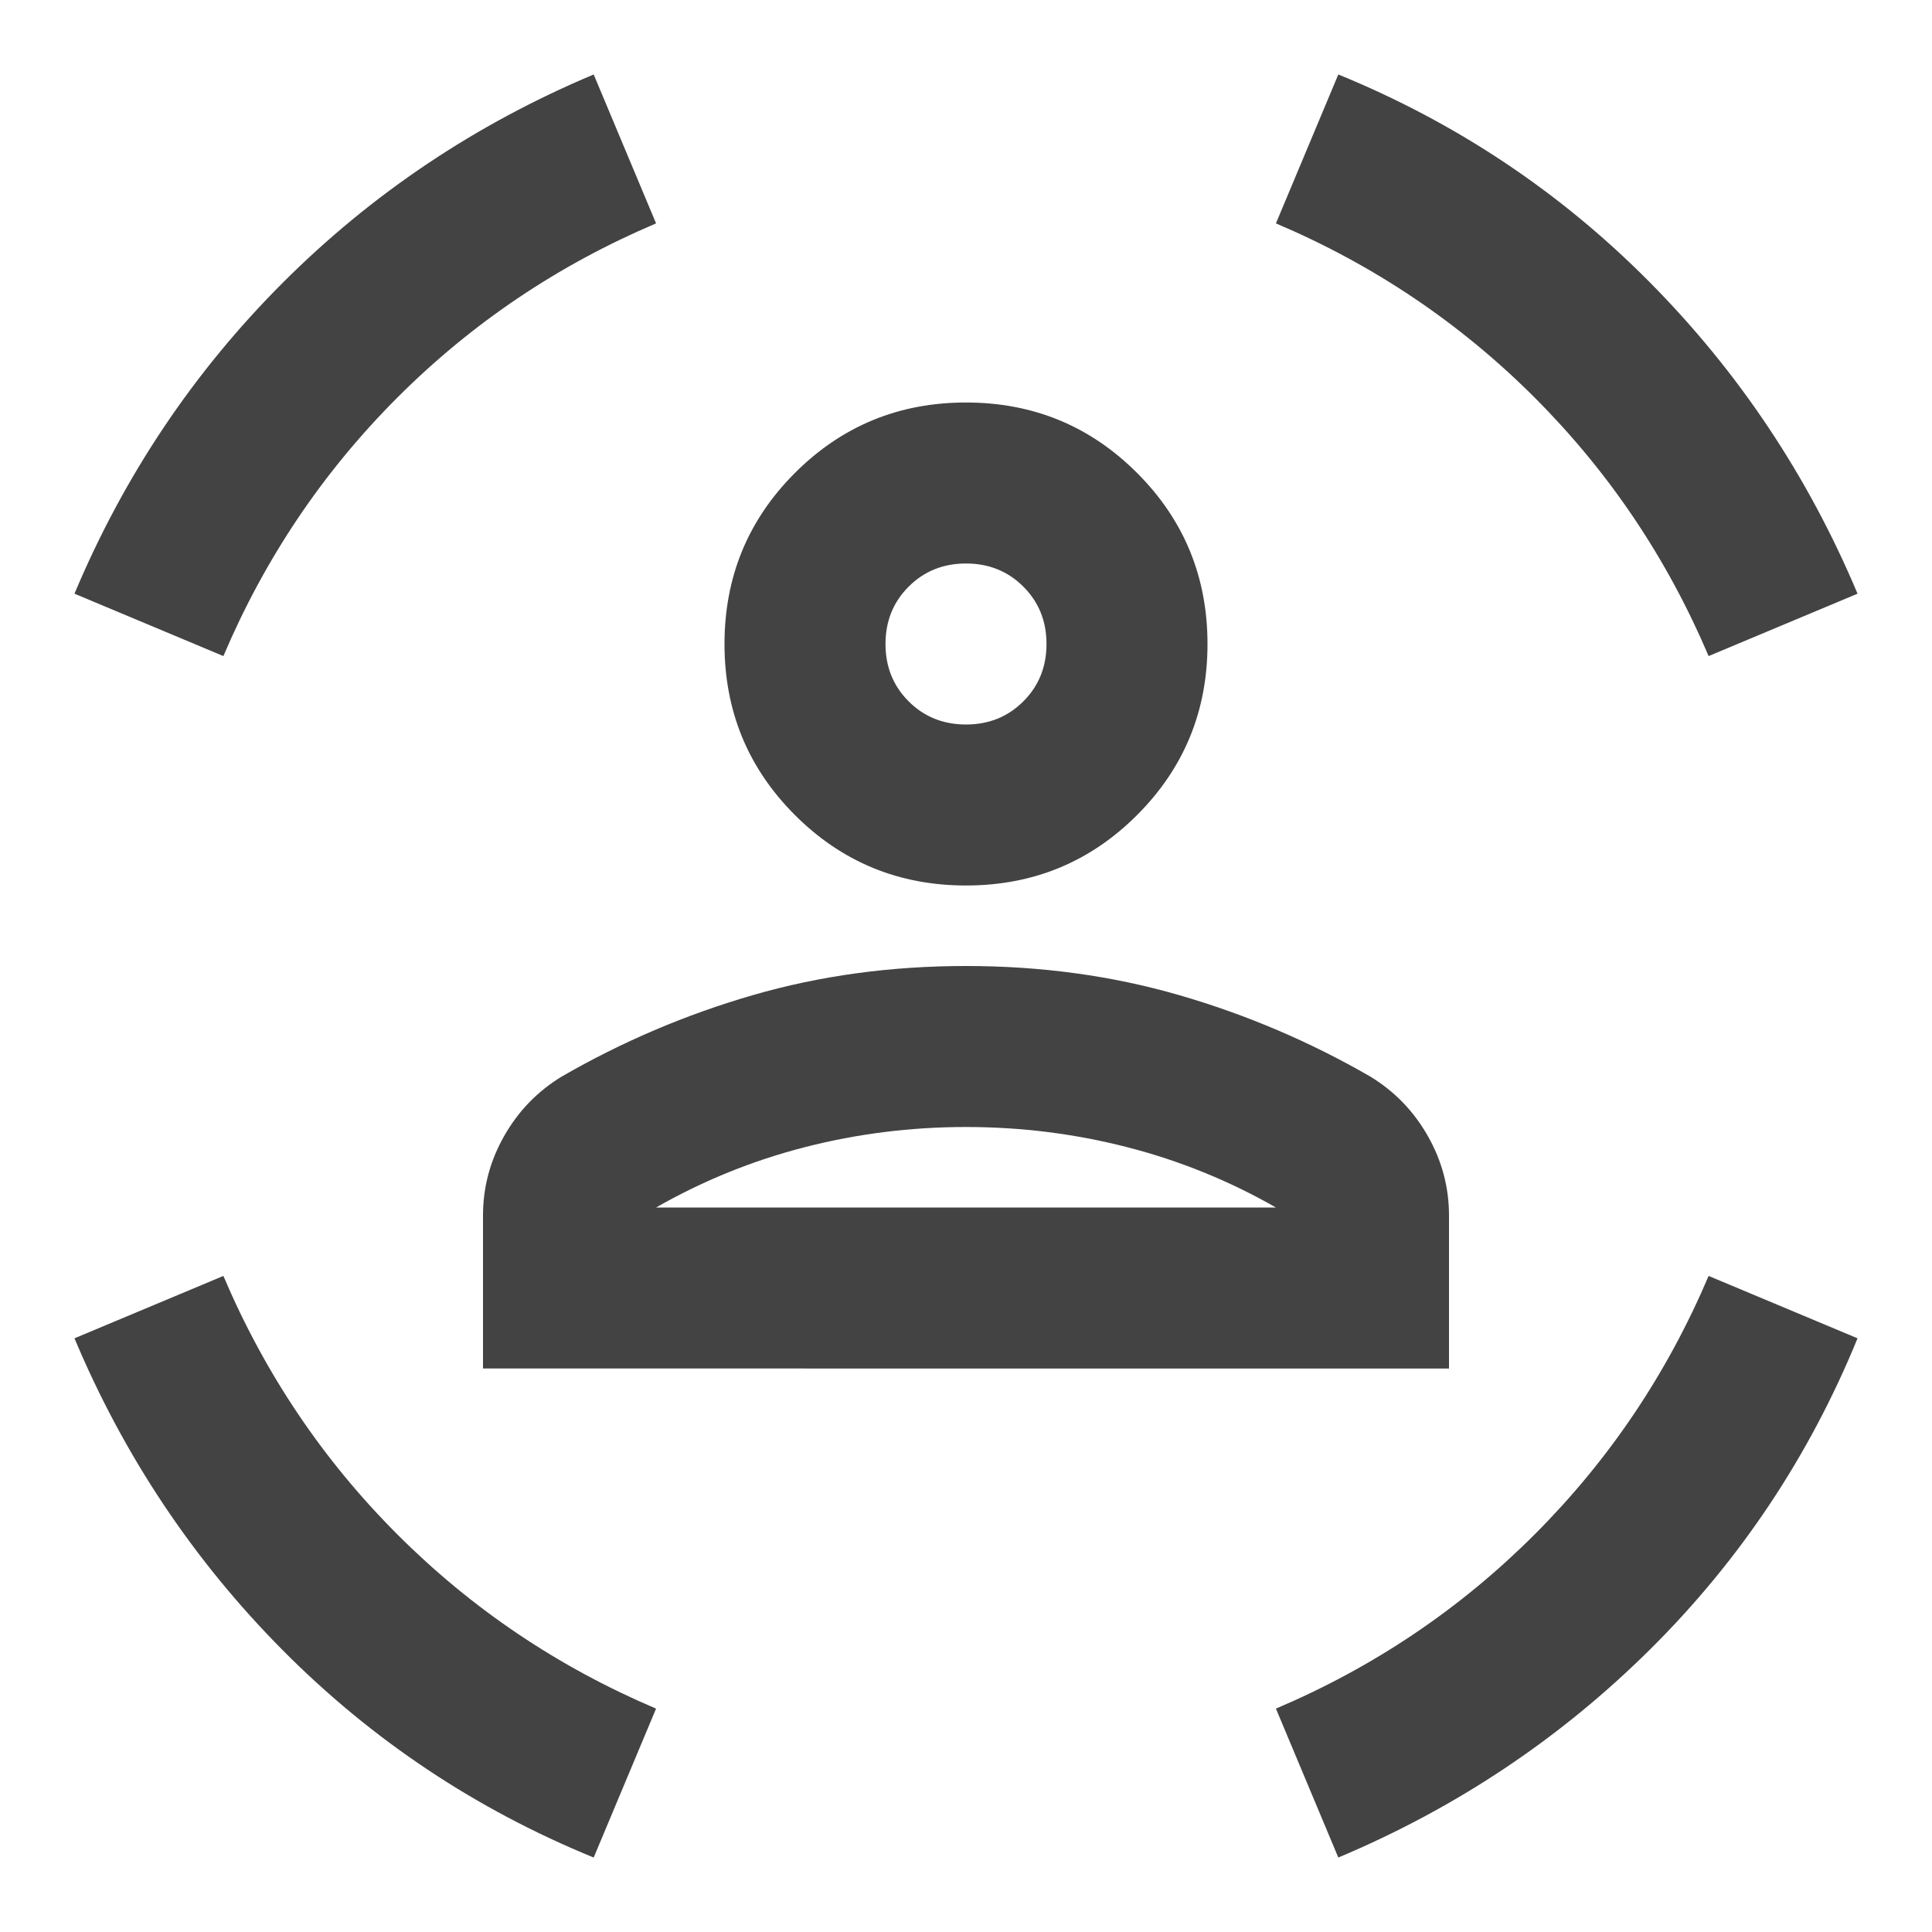 <svg xmlns="http://www.w3.org/2000/svg" height="24px" viewBox="0 -960 960 960" width="24px" fill="#434343"><path d="M480-520q-50 0-85-35t-35-85q0-50 35-85t85-35q50 0 85 35t35 85q0 50-35 85t-85 35Zm0-80q17 0 28.5-11.5T520-640q0-17-11.5-28.5T480-680q-17 0-28.5 11.5T440-640q0 17 11.5 28.5T480-600ZM240-280v-76q0-21 10.5-39.5T279-425q45-26 95-40.5T480-480q56 0 106 14.5t95 40.5q18 11 28.5 29.5T720-356v76H240Zm240-120q-41 0-80 10t-74 30h308q-35-20-74-30t-80-10Zm369-234q-31-73-86.5-128.5T634-849l31-74q88 36 154.5 103T923-665l-74 31Zm-738 0-74-31q37-88 103.5-154.5T295-923l31 74q-73 31-128.5 86.5T111-634ZM295-37q-88-36-154.5-103T37-295l74-31q31 73 86.5 128.5T326-111l-31 74Zm370 0-31-74q73-31 128.5-86.5T849-326l74 31q-36 88-103 154.5T665-37ZM480-640Zm0 280h154-308 154Z"/></svg>